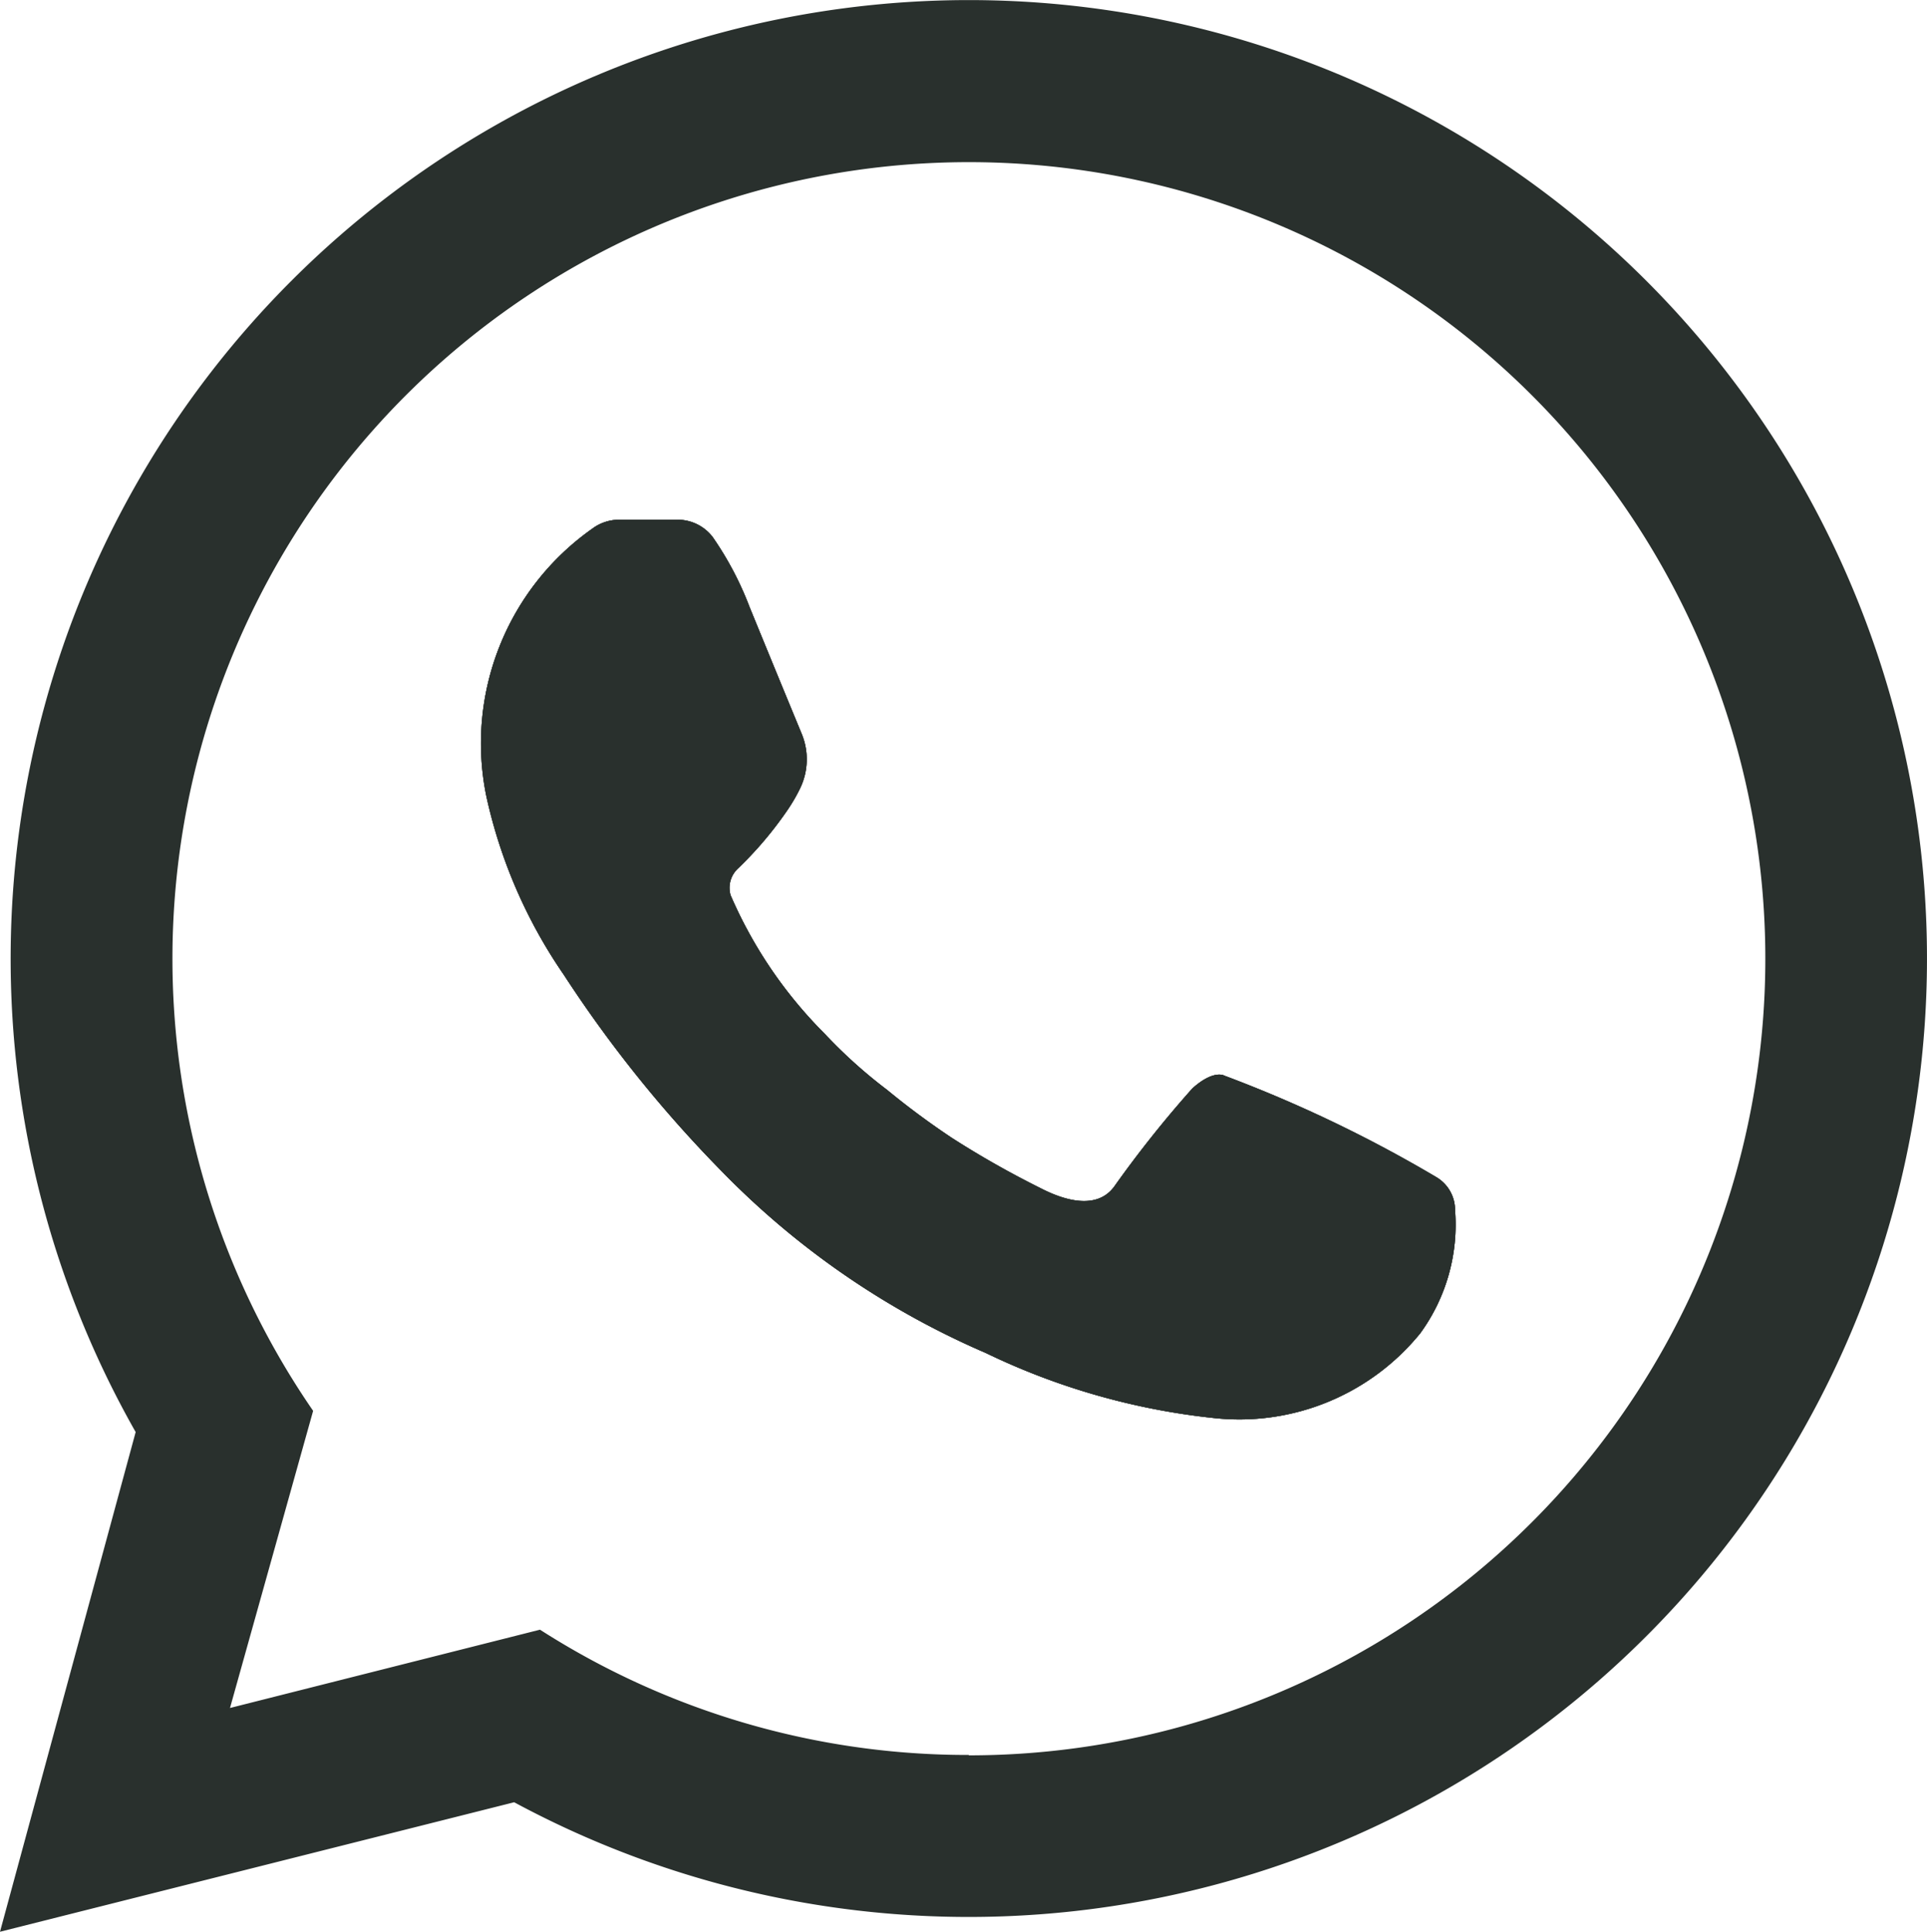 <svg xmlns="http://www.w3.org/2000/svg" width="24.616" height="24.671" viewBox="0 0 24.616 24.671">
  <g id="whats-app" transform="translate(12.308 12.336)">
    <g id="Gruppe_221" data-name="Gruppe 221" transform="translate(-12.308 -12.335)">
      <g id="Gruppe_220" data-name="Gruppe 220">
        <g id="Gruppe_216" data-name="Gruppe 216">
          <path id="Pfad_578" data-name="Pfad 578" d="M18.587,15.454a2.354,2.354,0,0,1-.444,1.573A2.978,2.978,0,0,1,15.5,18.109a8.824,8.824,0,0,1-2.909-.831,10.52,10.52,0,0,1-3.365-2.313A16.11,16.11,0,0,1,7.2,12.445a6.437,6.437,0,0,1-.987-2.276A3.353,3.353,0,0,1,7.565,6.752a.572.572,0,0,1,.342-.115h.748a.563.563,0,0,1,.448.22l.005.007a4.147,4.147,0,0,1,.467.888c.293.716.537,1.308.665,1.617a.854.854,0,0,1-.02.7,2.2,2.2,0,0,1-.156.269,4.74,4.74,0,0,1-.641.757.337.337,0,0,0-.091.336,5.689,5.689,0,0,0,1.2,1.768,6.318,6.318,0,0,0,.8.72,10.054,10.054,0,0,0,.835.618,11.983,11.983,0,0,0,1.131.64c.281.145.709.286.936-.024A14.4,14.4,0,0,1,15.232,13.9c.272-.245.408-.163.408-.163a17.029,17.029,0,0,1,2.714,1.3A.485.485,0,0,1,18.587,15.454Z" fill="#29302D"/>
        </g>
        <g id="Gruppe_217" data-name="Gruppe 217">
          <path id="Pfad_579" data-name="Pfad 579" d="M12.376,0A12.243,12.243,0,0,0,1.733,18.289L0,24.671l6.568-1.654A12.241,12.241,0,1,0,12.376,0Zm0,22.413a10.12,10.12,0,0,1-5.478-1.6l-3.96,1L4,18.018a10.174,10.174,0,1,1,8.374,4.4Z" fill="#29302D"/>
        </g>
        <g id="Gruppe_218" data-name="Gruppe 218">
          <path id="Pfad_580" data-name="Pfad 580" d="M18.587,15.454a2.354,2.354,0,0,1-.444,1.573A2.978,2.978,0,0,1,15.5,18.109a8.824,8.824,0,0,1-2.909-.831,10.52,10.52,0,0,1-3.365-2.313A16.11,16.11,0,0,1,7.2,12.445a6.437,6.437,0,0,1-.987-2.276A3.353,3.353,0,0,1,7.565,6.752a.572.572,0,0,1,.342-.115h.748a.563.563,0,0,1,.448.22l.005.007a4.147,4.147,0,0,1,.467.888c.293.716.537,1.308.665,1.617a.854.854,0,0,1-.02.7,2.2,2.2,0,0,1-.156.269,4.74,4.74,0,0,1-.641.757.337.337,0,0,0-.091.336,5.689,5.689,0,0,0,1.2,1.768,6.318,6.318,0,0,0,.8.72,10.054,10.054,0,0,0,.835.618,11.983,11.983,0,0,0,1.131.64c.281.145.709.286.936-.024A14.4,14.4,0,0,1,15.232,13.9c.272-.245.408-.163.408-.163a17.029,17.029,0,0,1,2.714,1.3A.485.485,0,0,1,18.587,15.454Z" fill="#29302D"/>
        </g>
        <g id="Gruppe_219" data-name="Gruppe 219">
          <path id="Pfad_581" data-name="Pfad 581" d="M18.587,15.454a2.354,2.354,0,0,1-.444,1.573A2.978,2.978,0,0,1,15.5,18.109a8.824,8.824,0,0,1-2.909-.831,10.52,10.52,0,0,1-3.365-2.313A16.11,16.11,0,0,1,7.2,12.445a6.437,6.437,0,0,1-.987-2.276A3.353,3.353,0,0,1,7.565,6.752a.572.572,0,0,1,.342-.115h.748a.563.563,0,0,1,.448.22l.005.007a4.147,4.147,0,0,1,.467.888c.293.716.537,1.308.665,1.617a.854.854,0,0,1-.02.7,2.2,2.2,0,0,1-.156.269,4.74,4.74,0,0,1-.641.757.337.337,0,0,0-.091.336,5.689,5.689,0,0,0,1.2,1.768,6.318,6.318,0,0,0,.8.72,10.054,10.054,0,0,0,.835.618,11.983,11.983,0,0,0,1.131.64c.281.145.709.286.936-.024A14.4,14.4,0,0,1,15.232,13.9c.272-.245.408-.163.408-.163a17.029,17.029,0,0,1,2.714,1.3A.485.485,0,0,1,18.587,15.454Z" fill="#29302D"/>
        </g>
      </g>
    </g>
  </g>
</svg>
